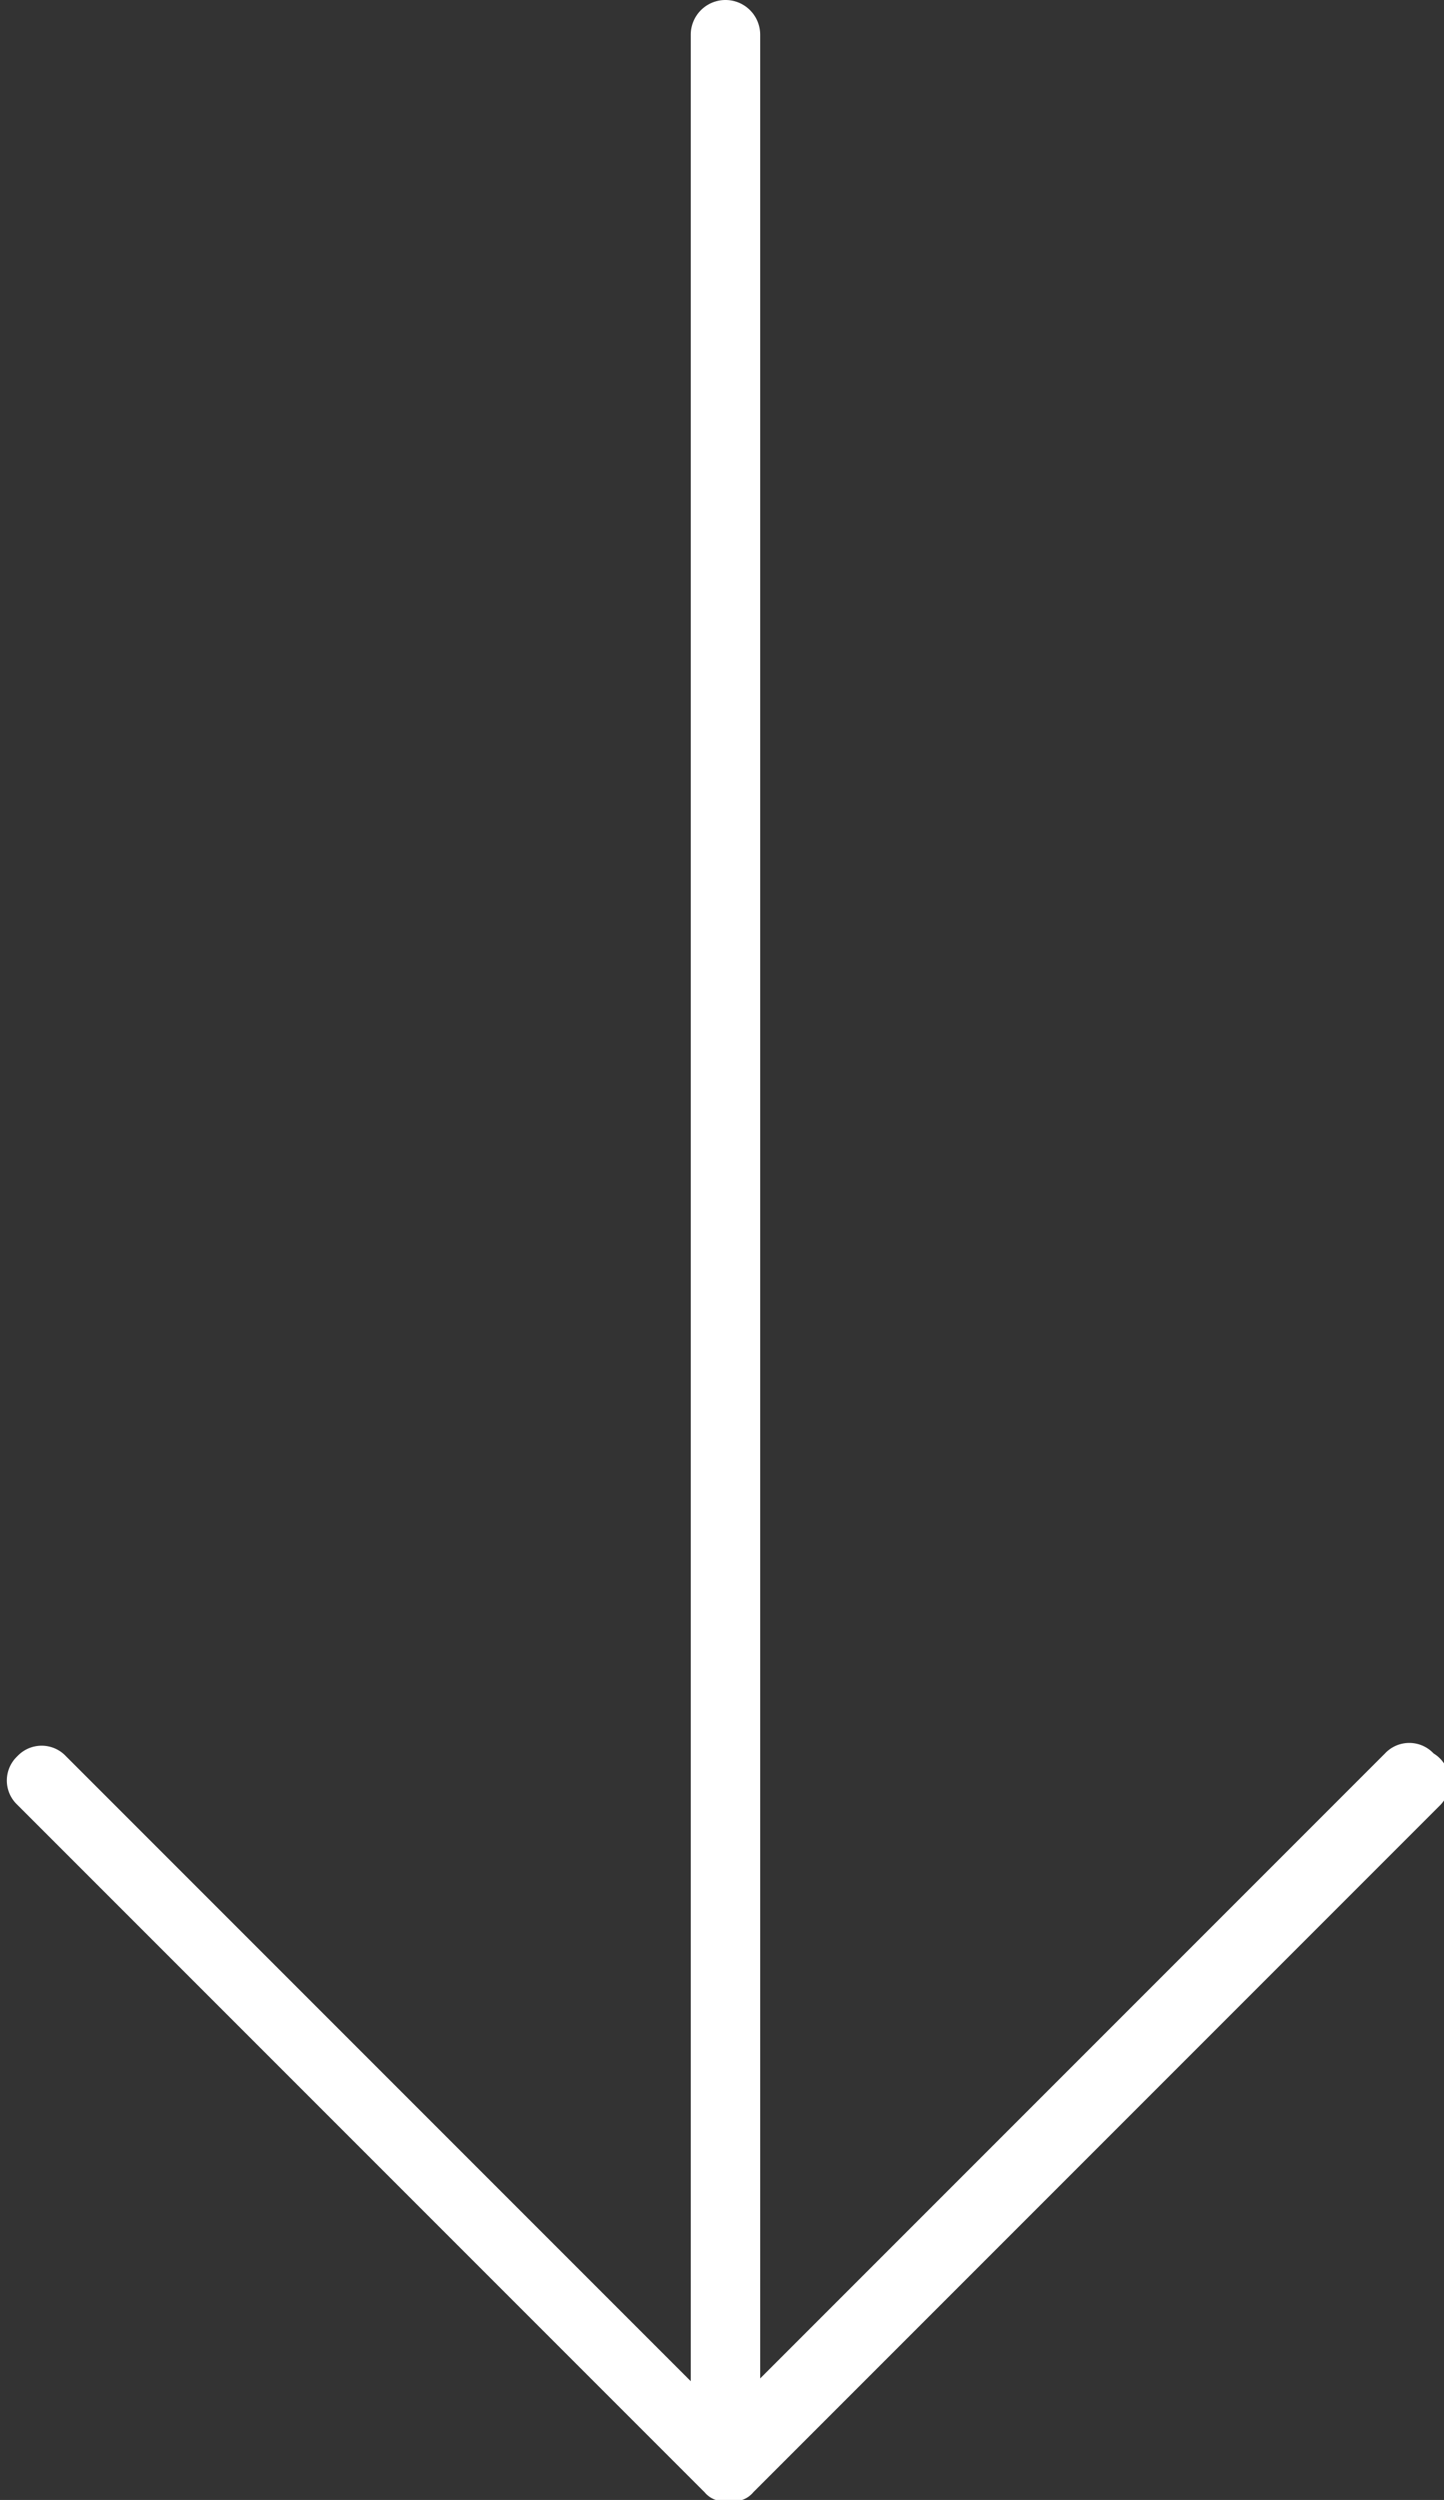 <svg xmlns="http://www.w3.org/2000/svg" viewBox="0 0 20.8 36"><rect x="0" y="0" width="20.8" height="36" fill="#333333" stroke="none"/><defs><style>.cls-1{fill:#fff;}</style></defs><title>icon-arrow-down</title><g id="Capa_1" data-name="Capa 1"><path class="cls-1" d="M20.65,25.25a.48.48,0,0,0-.7,0l-9,9V.5a.5.5,0,0,0-1,0V34.29l-9-9a.48.48,0,0,0-.7,0,.48.48,0,0,0,0,.7l9.9,9.9a.36.36,0,0,0,.16.11.41.41,0,0,0,.19,0,.43.43,0,0,0,.19,0,.36.36,0,0,0,.16-.11l9.9-9.9A.48.48,0,0,0,20.65,25.25Z"/></g></svg>